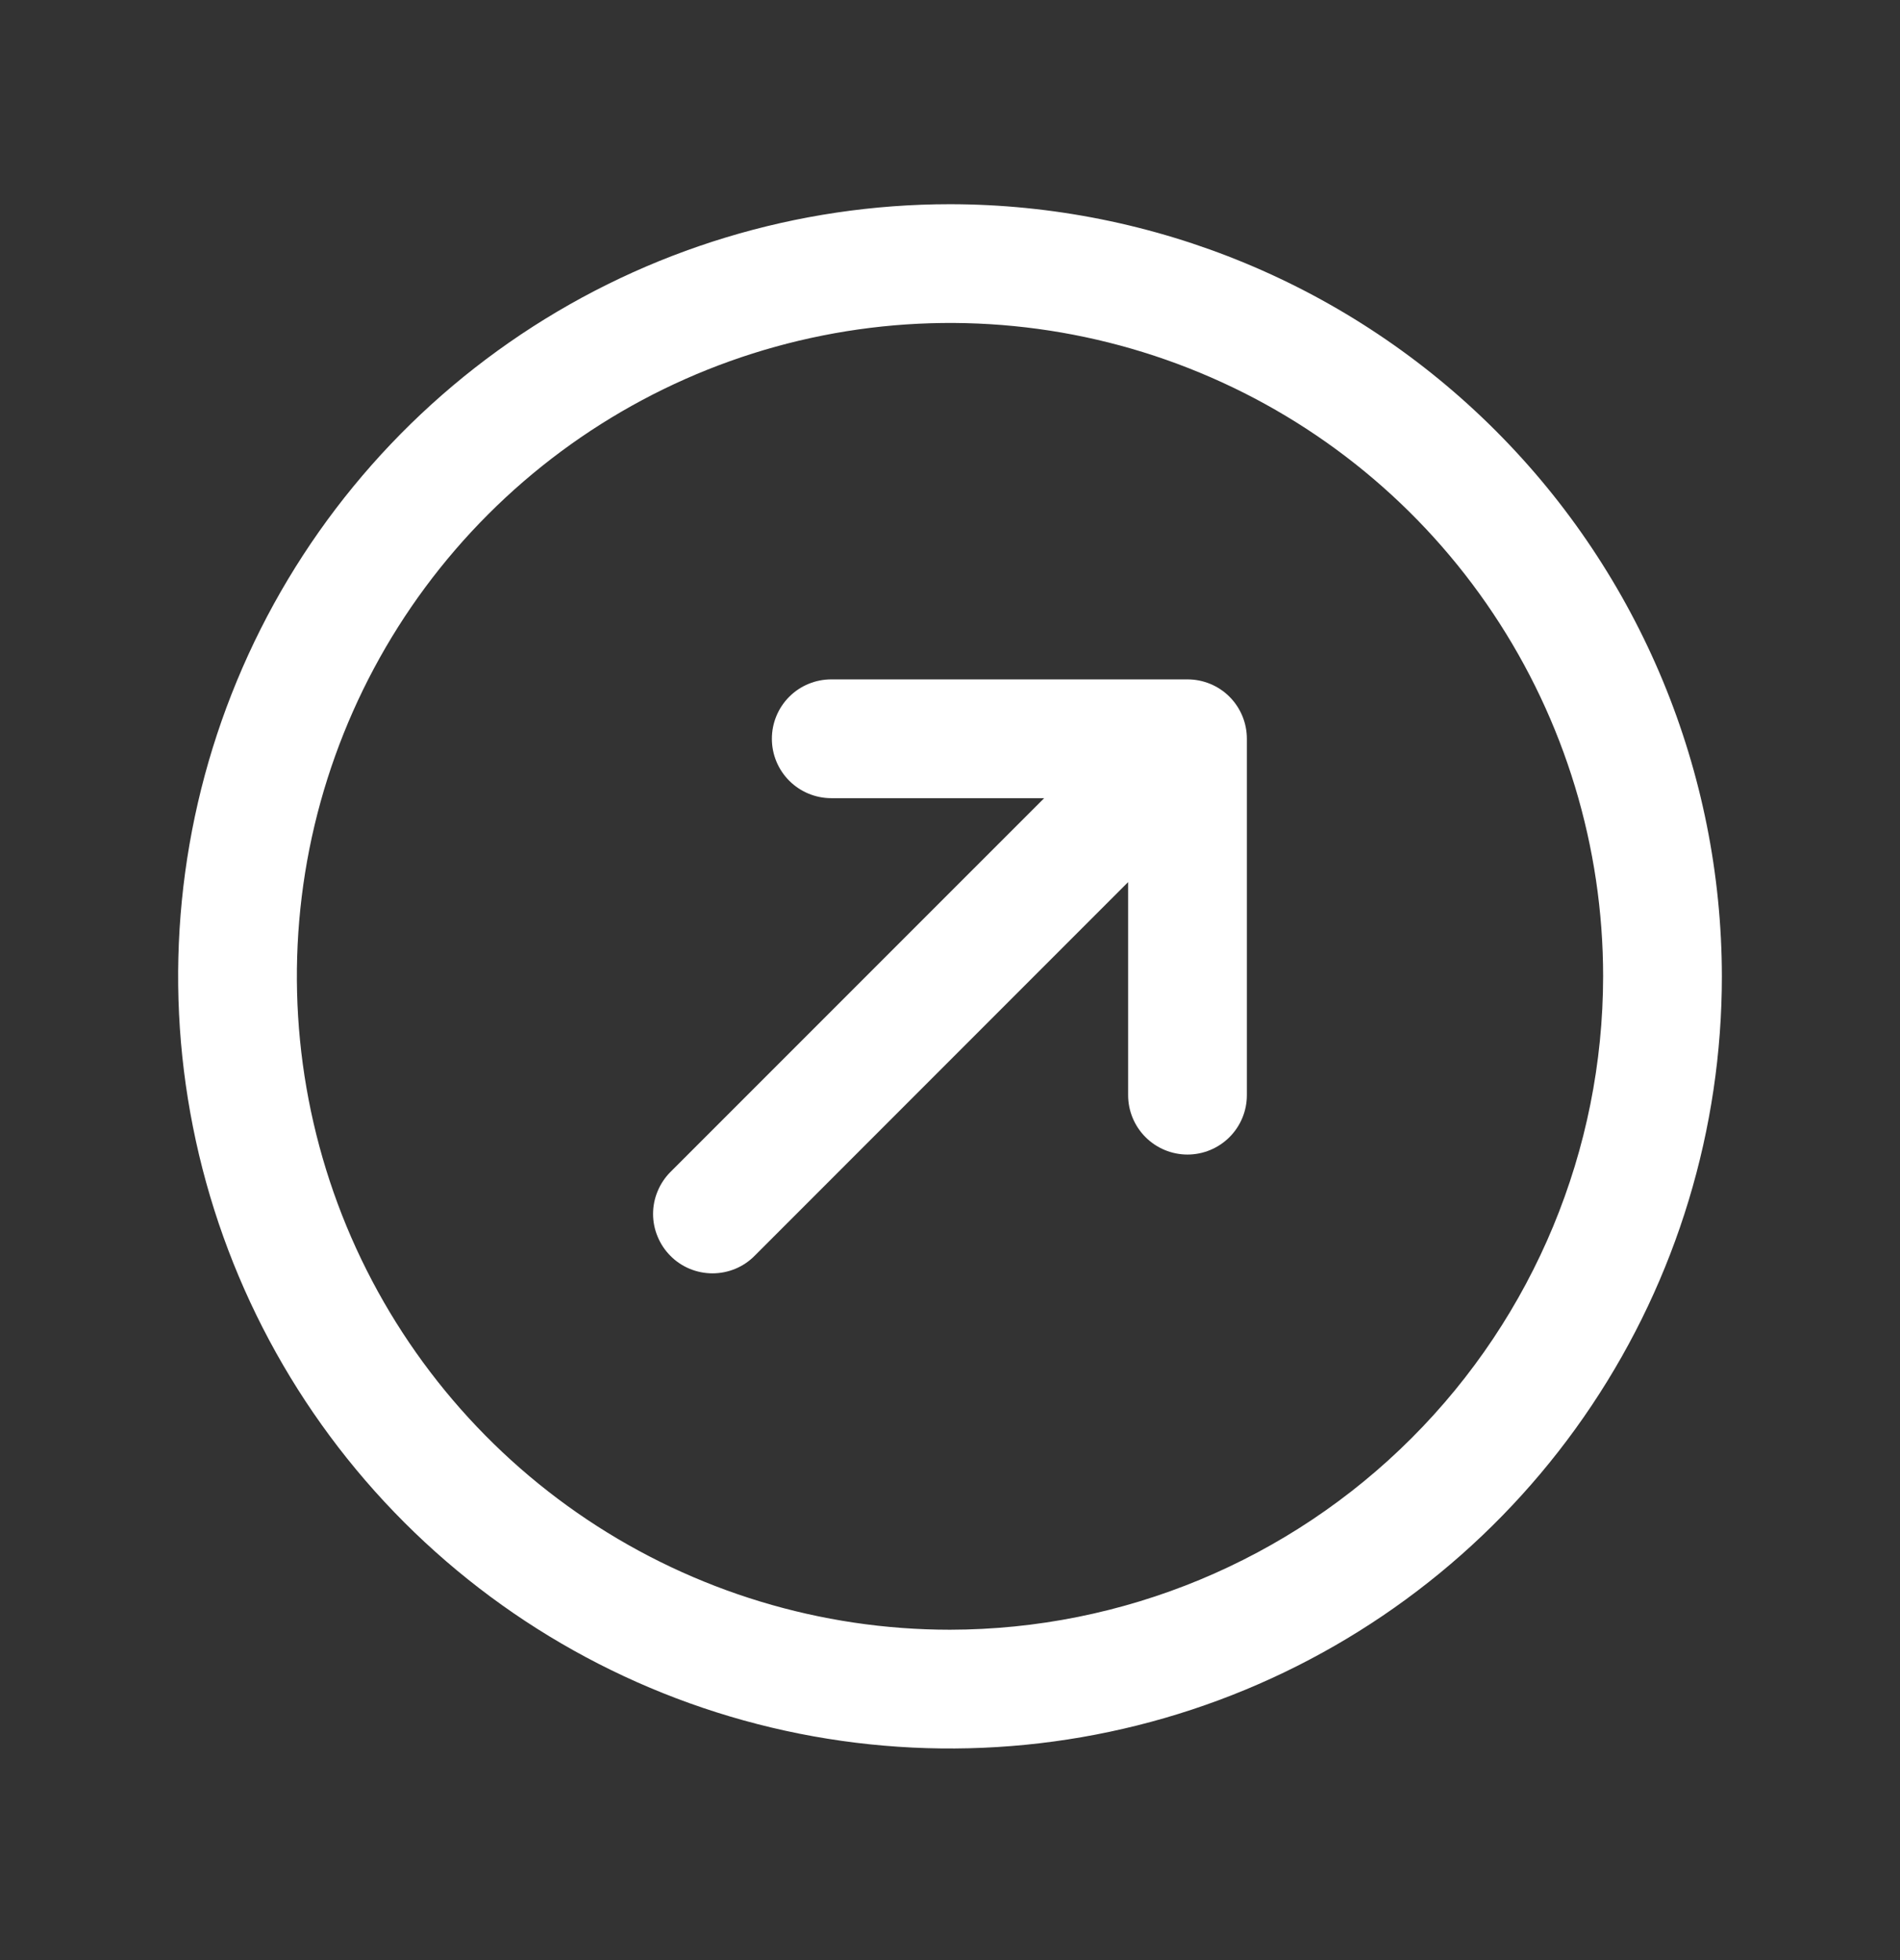 <svg width="32" height="33" viewBox="0 0 32 33" fill="none" xmlns="http://www.w3.org/2000/svg">
<rect x="0" y="0" width="32" height="33" fill="#333333" stroke="none"/>
<g id="ArrowCircleUpRight">
<path id="Vector" d="M21 12.438V18.438C21 18.703 20.895 18.957 20.707 19.145C20.52 19.332 20.265 19.438 20 19.438C19.735 19.438 19.48 19.332 19.293 19.145C19.105 18.957 19 18.703 19 18.438V14.851L12.707 21.145C12.615 21.238 12.504 21.312 12.383 21.362C12.261 21.412 12.131 21.438 12 21.438C11.869 21.438 11.739 21.412 11.617 21.362C11.496 21.312 11.385 21.238 11.293 21.145C11.2 21.052 11.126 20.942 11.076 20.82C11.025 20.699 10.999 20.569 10.999 20.438C10.999 20.306 11.025 20.176 11.076 20.055C11.126 19.933 11.2 19.823 11.293 19.73L17.586 13.438H14C13.735 13.438 13.48 13.332 13.293 13.145C13.105 12.957 13 12.703 13 12.438C13 12.172 13.105 11.918 13.293 11.73C13.48 11.543 13.735 11.438 14 11.438H20C20.265 11.438 20.52 11.543 20.707 11.73C20.895 11.918 21 12.172 21 12.438ZM29 16.438C29 19.009 28.238 21.522 26.809 23.66C25.381 25.798 23.35 27.464 20.975 28.448C18.599 29.432 15.986 29.689 13.464 29.188C10.942 28.686 8.626 27.448 6.808 25.63C4.99 23.812 3.751 21.495 3.25 18.974C2.748 16.452 3.006 13.838 3.99 11.463C4.974 9.087 6.64 7.057 8.778 5.628C10.915 4.2 13.429 3.438 16 3.438C19.447 3.441 22.751 4.812 25.188 7.249C27.626 9.686 28.996 12.991 29 16.438ZM27 16.438C27 14.262 26.355 12.135 25.146 10.326C23.938 8.517 22.22 7.107 20.209 6.275C18.2 5.442 15.988 5.224 13.854 5.649C11.72 6.073 9.76 7.121 8.222 8.659C6.683 10.198 5.636 12.158 5.211 14.291C4.787 16.425 5.005 18.637 5.837 20.647C6.67 22.657 8.08 24.375 9.889 25.584C11.698 26.792 13.824 27.438 16 27.438C18.916 27.434 21.712 26.274 23.774 24.212C25.837 22.15 26.997 19.354 27 16.438Z" fill="white"/>
</g>
</svg>
